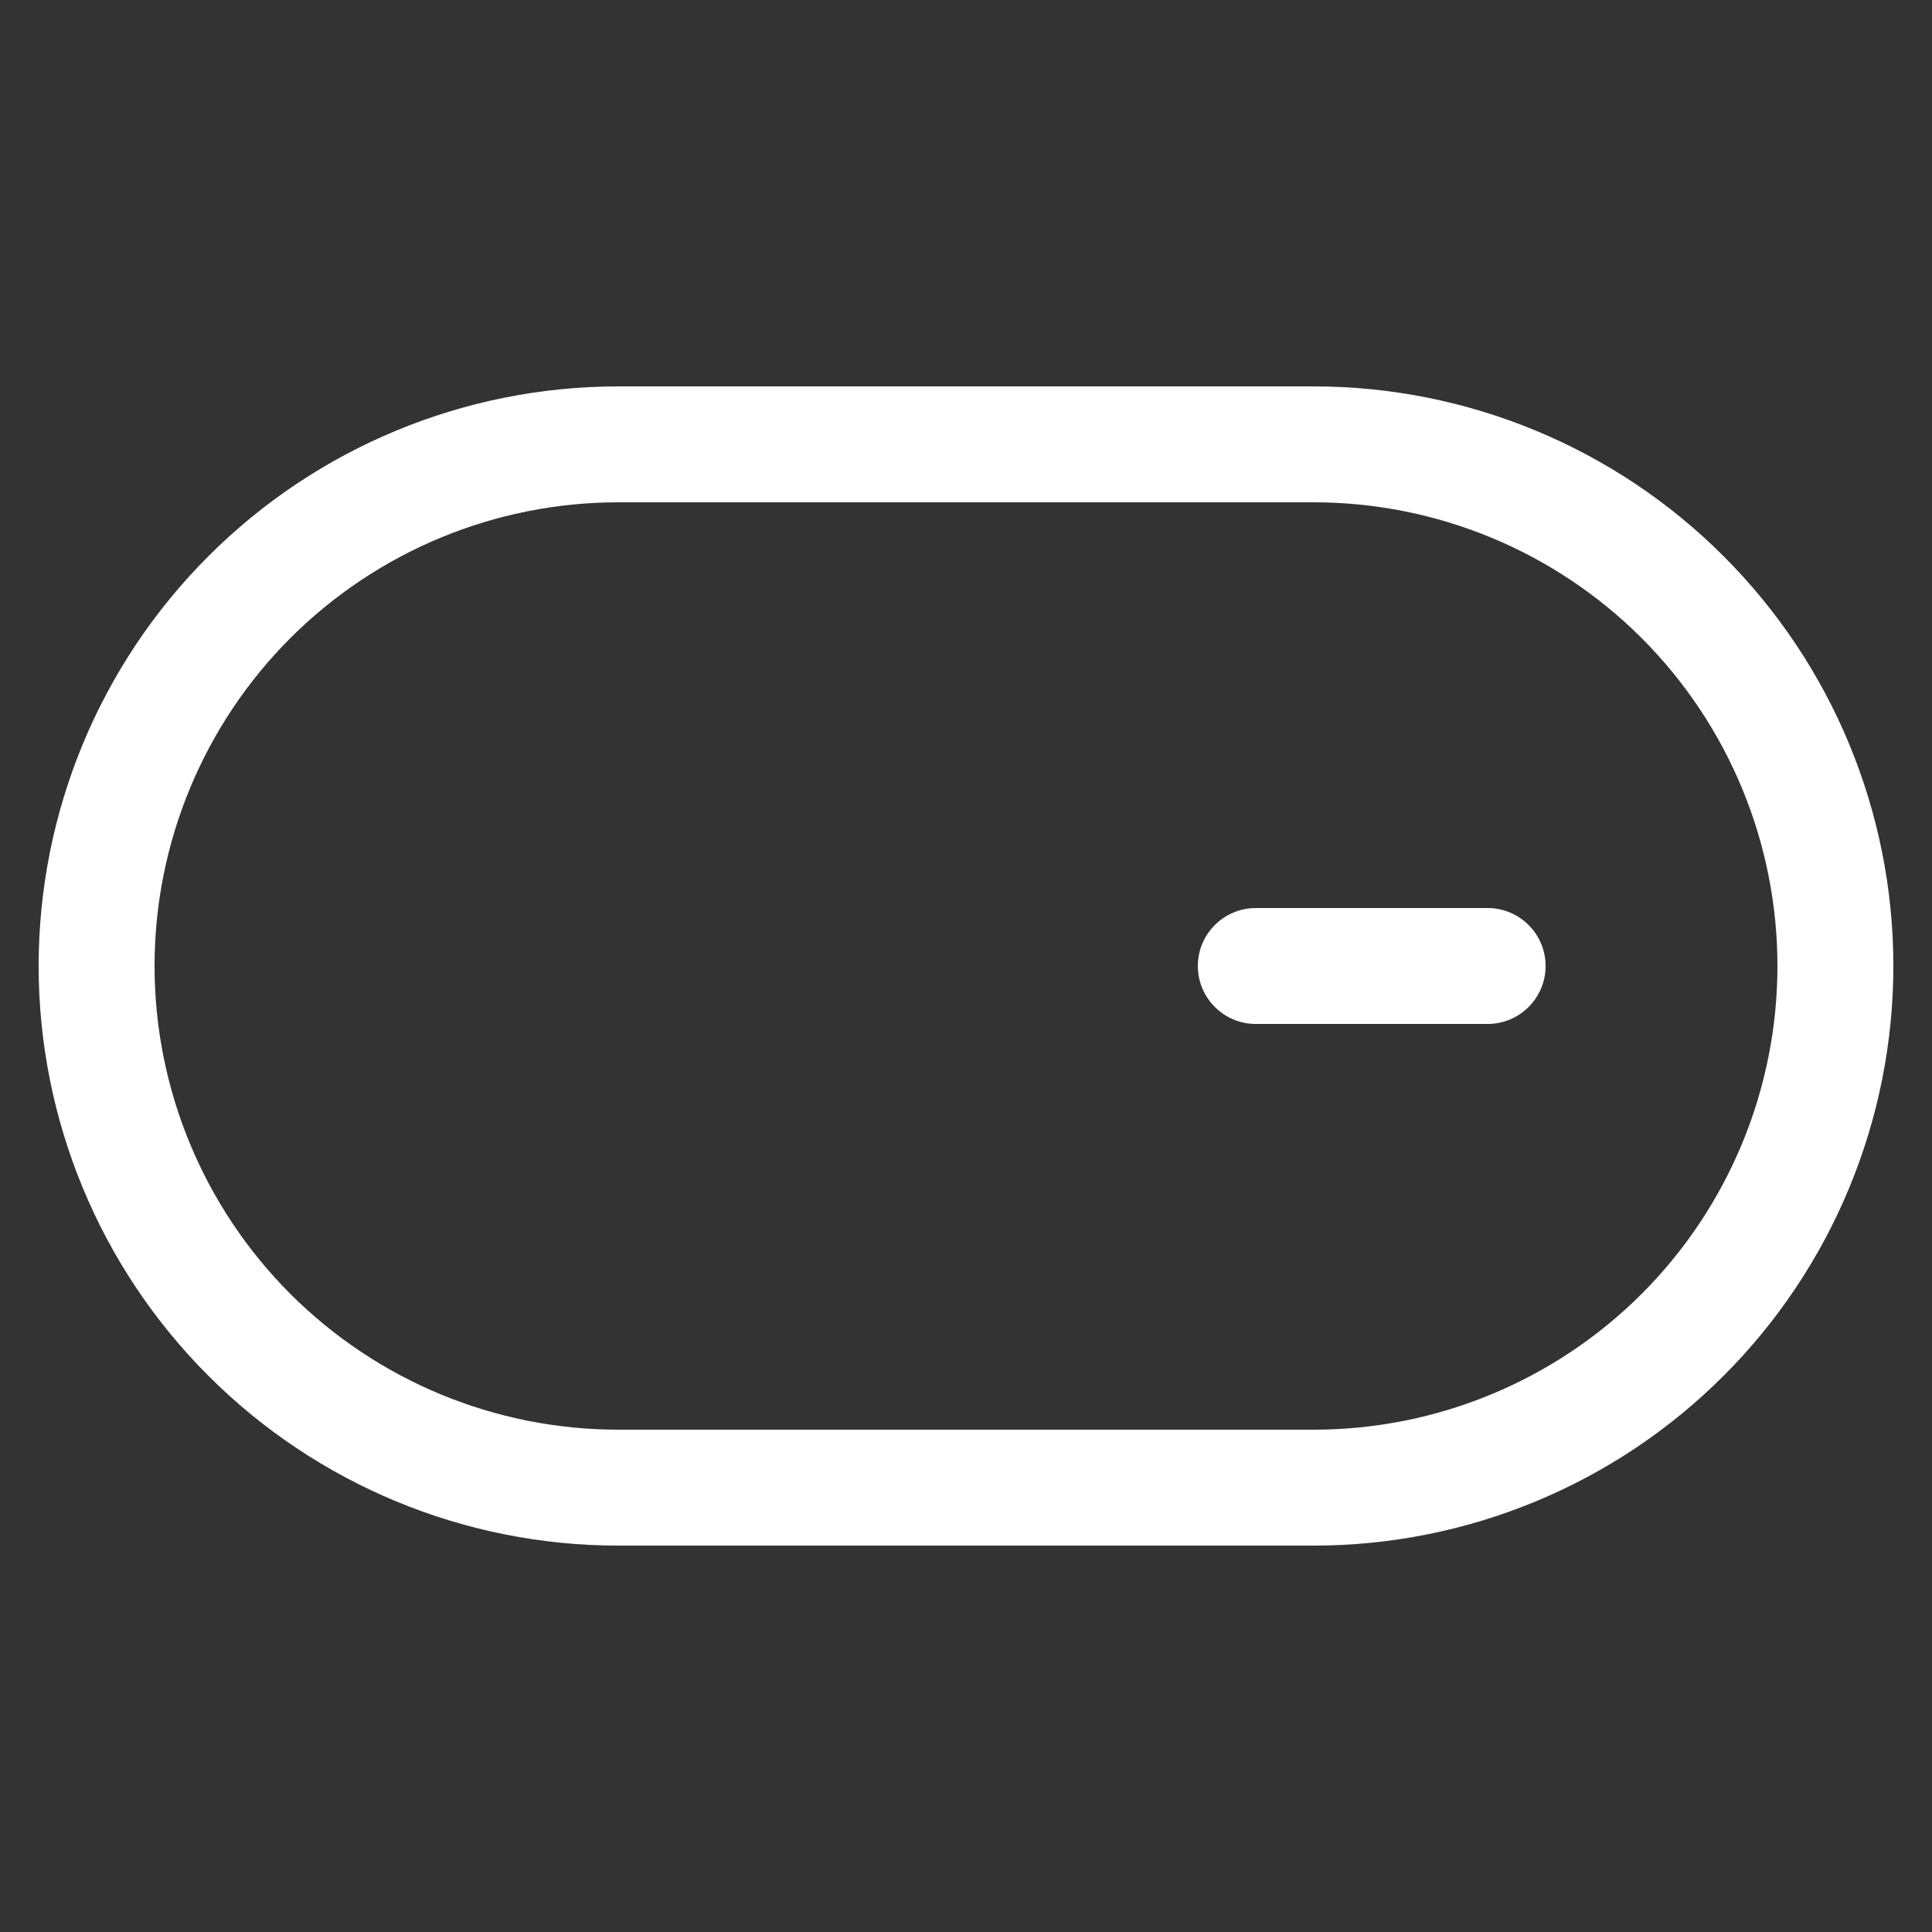 <svg width="25" height="25" viewBox="0 0 25 25" fill="none" xmlns="http://www.w3.org/2000/svg">
<rect x="0" y="0" width="25" height="25" fill="#333333" stroke="none"/>
<g clip-path="url(#clip0_73_1311)">
<path d="M20 12.5C20 12.699 19.921 12.89 19.78 13.03C19.64 13.171 19.449 13.25 19.25 13.25L16.25 13.25C16.051 13.25 15.86 13.171 15.72 13.03C15.579 12.89 15.5 12.699 15.5 12.5C15.5 12.301 15.579 12.11 15.72 11.97C15.86 11.829 16.051 11.75 16.25 11.75L19.25 11.75C19.449 11.75 19.64 11.829 19.78 11.97C19.921 12.11 20 12.301 20 12.5ZM8 18.5C6.409 18.5 4.883 17.868 3.757 16.743C2.632 15.617 2 14.091 2 12.5C2 10.909 2.632 9.383 3.757 8.257C4.883 7.132 6.409 6.5 8 6.5L17 6.5C18.591 6.5 20.117 7.132 21.243 8.257C22.368 9.383 23 10.909 23 12.5C23 14.091 22.368 15.617 21.243 16.743C20.117 17.868 18.591 18.5 17 18.5L8 18.5ZM24.5 12.5C24.5 10.511 23.71 8.603 22.303 7.197C20.897 5.79 18.989 5 17 5L8 5C6.011 5 4.103 5.79 2.697 7.197C1.29 8.603 0.5 10.511 0.5 12.5C0.5 14.489 1.29 16.397 2.697 17.803C4.103 19.21 6.011 20 8 20L17 20C18.989 20 20.897 19.21 22.303 17.803C23.71 16.397 24.5 14.489 24.5 12.5Z" fill="white"/>
</g>
<defs>
<clipPath id="clip0_73_1311">
<rect width="24" height="24" fill="white" transform="translate(24.5 0.5) rotate(90)"/>
</clipPath>
</defs>
</svg>
